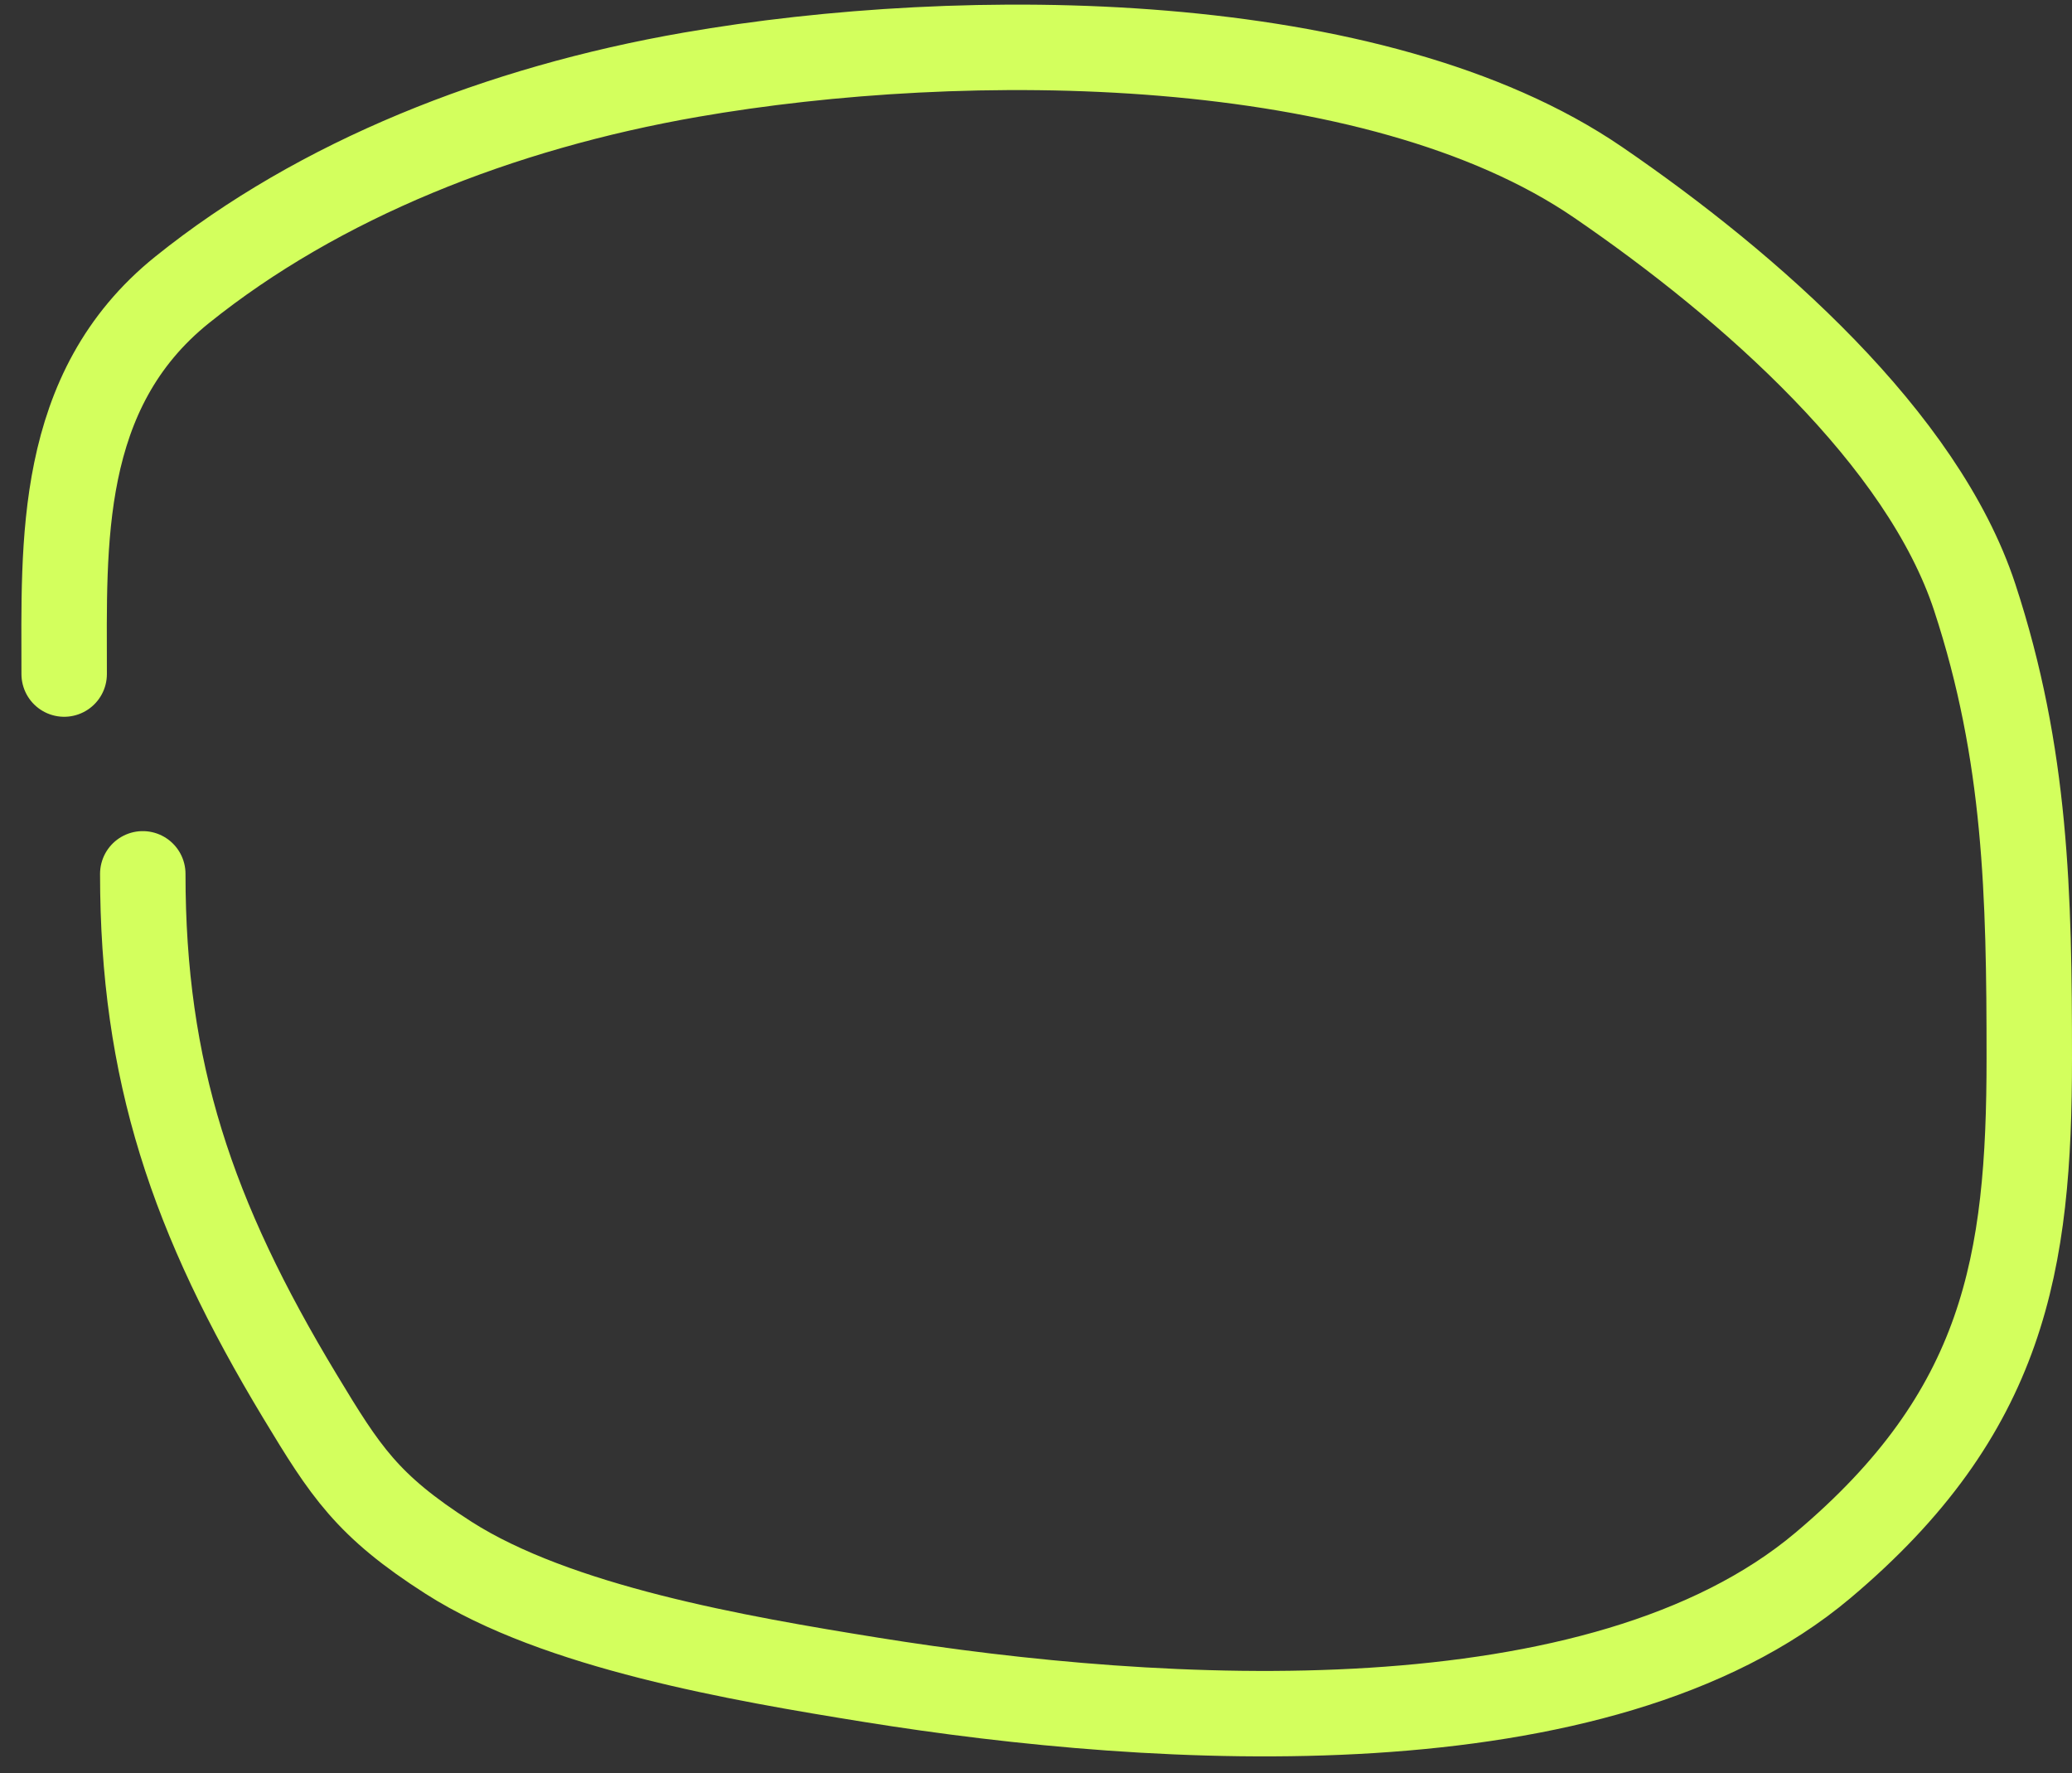 <?xml version="1.0" encoding="UTF-8"?> <svg xmlns="http://www.w3.org/2000/svg" width="97" height="83" viewBox="0 0 97 83" fill="none"><rect x="0" y="0" width="97" height="83" fill="#333333" stroke="none"/> <path d="M3.004 31.552C3.004 25.458 2.655 18.289 8.524 13.569C14.936 8.411 23.392 5.053 32.34 3.498C45.18 1.267 64.345 1.371 74.812 8.533C81.968 13.43 90.007 20.545 92.445 27.956C94.866 35.319 95 41.901 95 49.536C95 59.127 93.847 66.112 85.34 73.275C74.914 82.055 54.322 80.811 40.773 78.63C34.537 77.626 26.079 76.168 20.994 72.915C17.178 70.474 16.165 68.874 14.043 65.362C8.981 56.978 6.684 50.143 6.684 40.904" stroke="#D3FF5D" stroke-width="4" stroke-linecap="round"></path> </svg> 